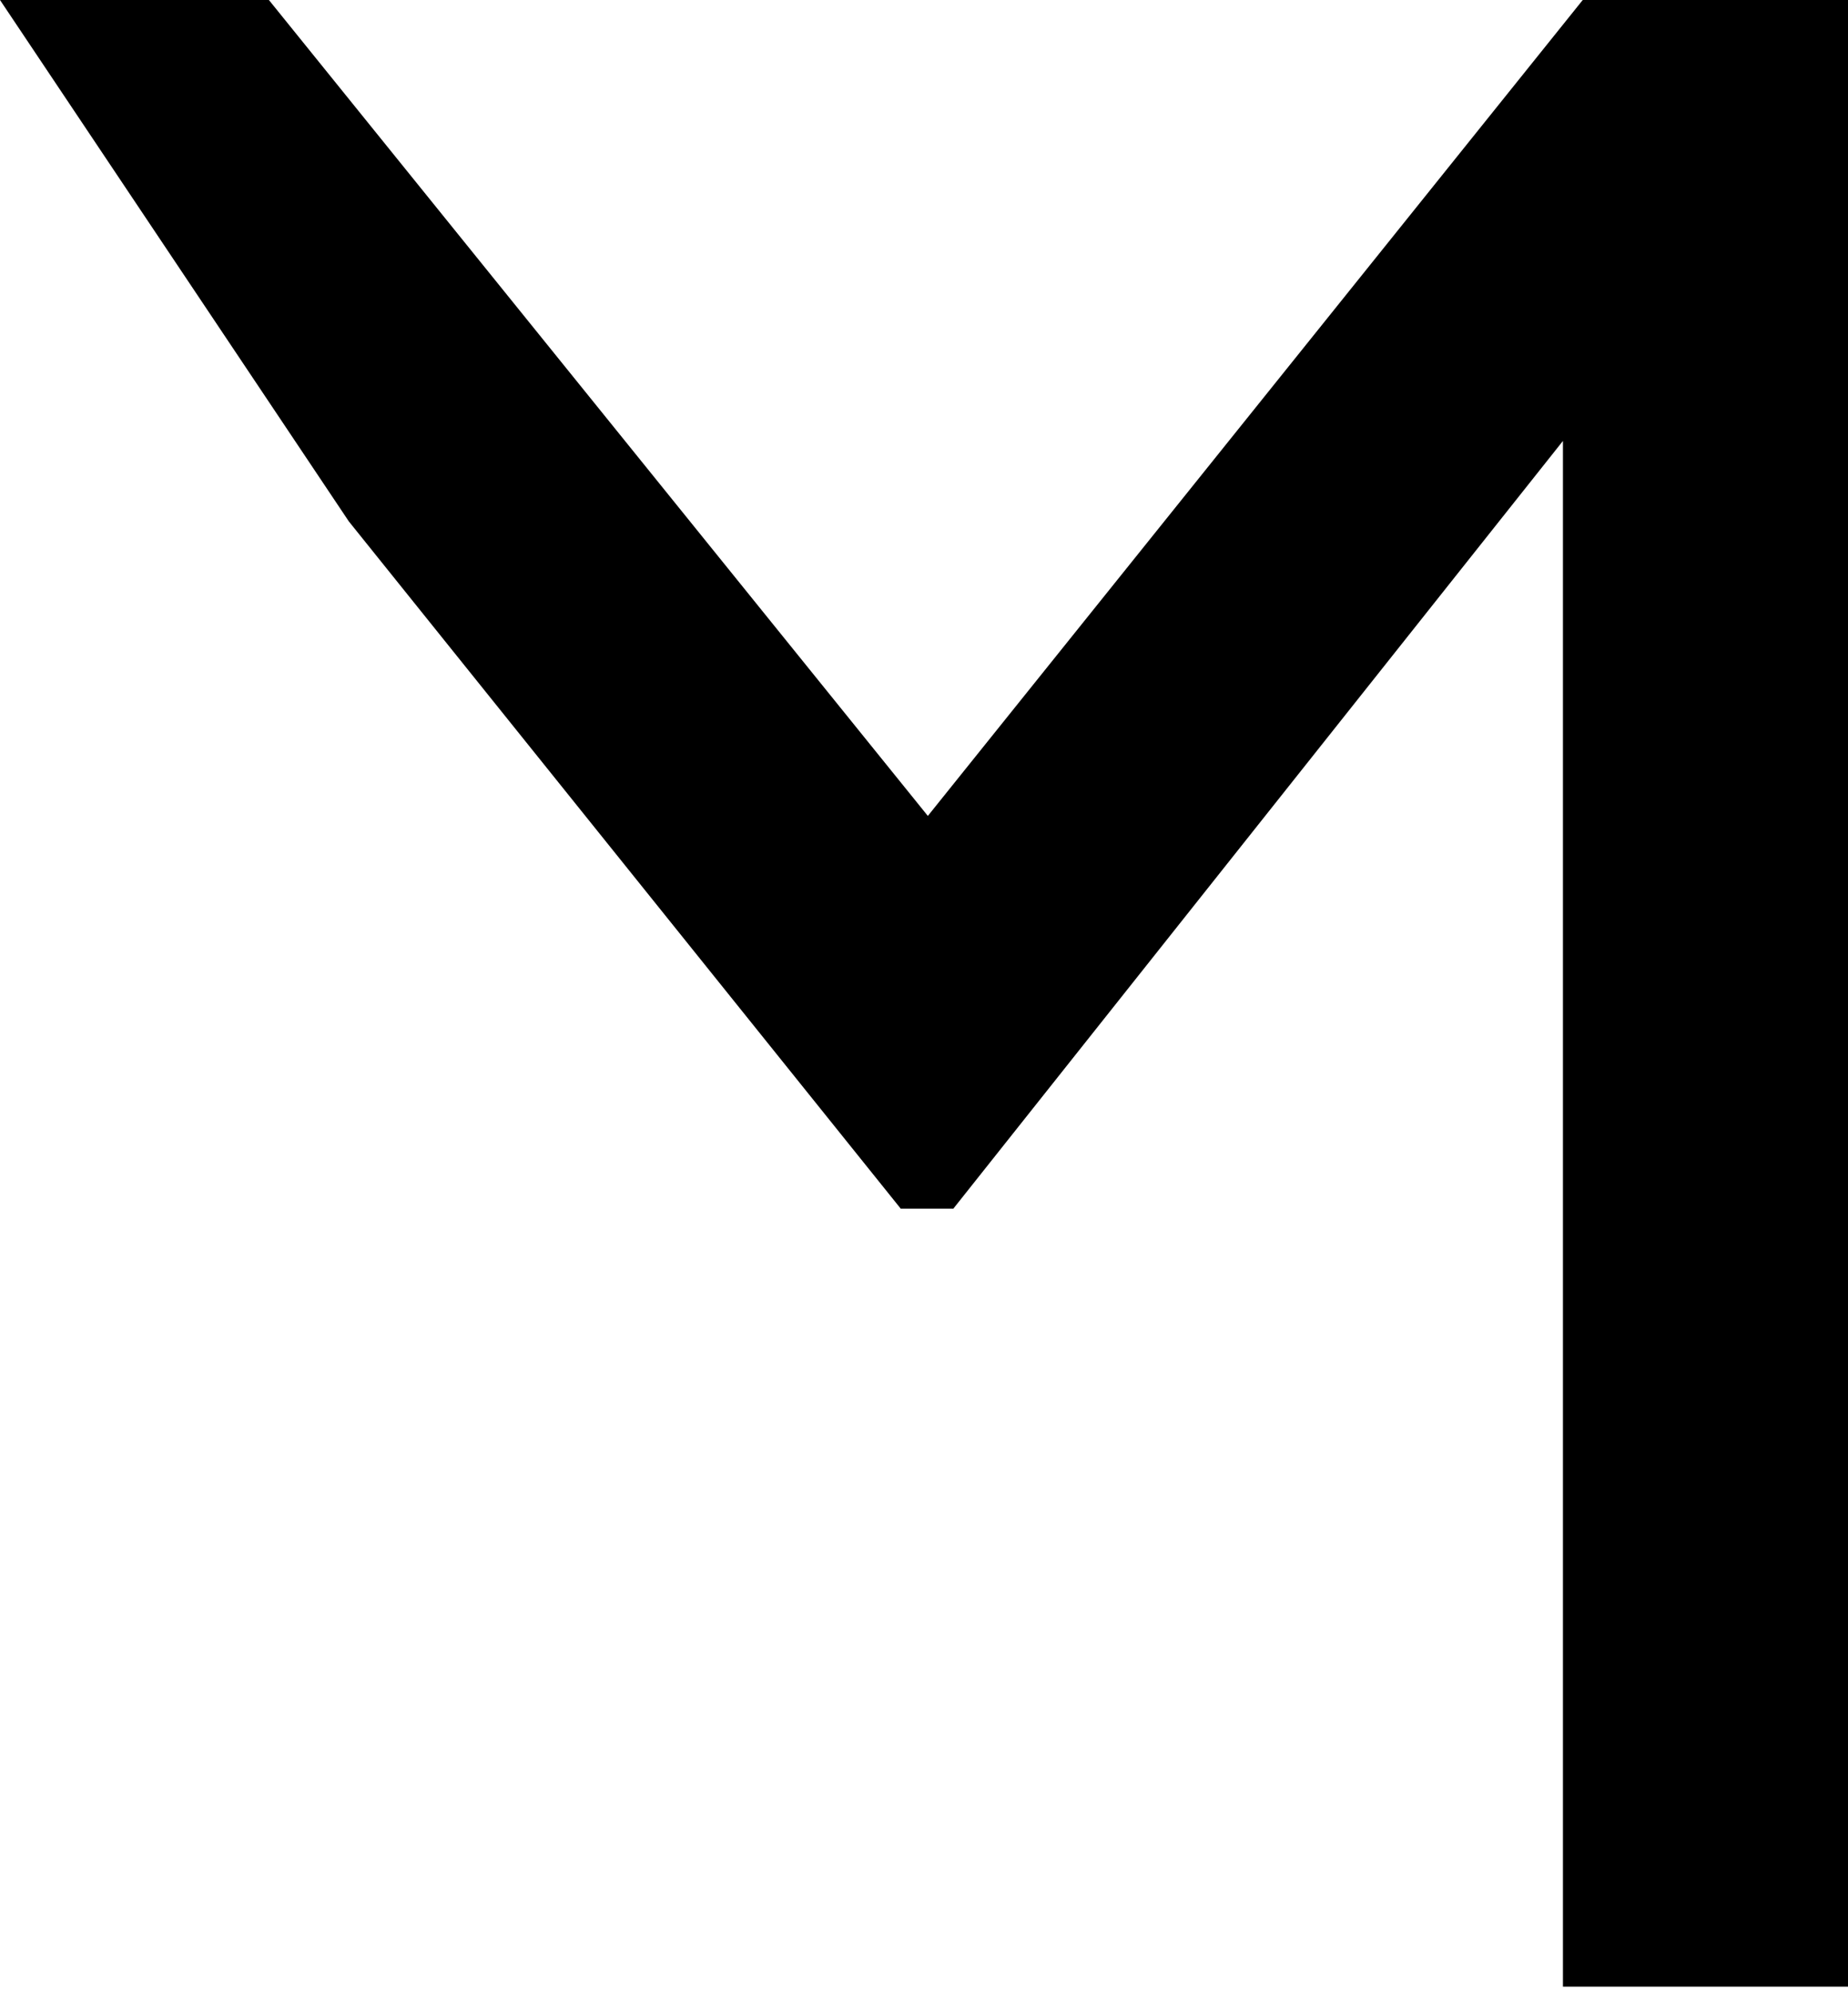 <?xml version="1.0" encoding="UTF-8"?> <svg xmlns="http://www.w3.org/2000/svg" width="102" height="110" viewBox="0 0 102 110" fill="none"> <path d="M87.359 0L51.212 45.032L14.842 0H0L19.255 28.779L49.719 66.712H52.616L86.266 24.336V109.645H102V0H87.359Z" fill="black"></path> </svg> 